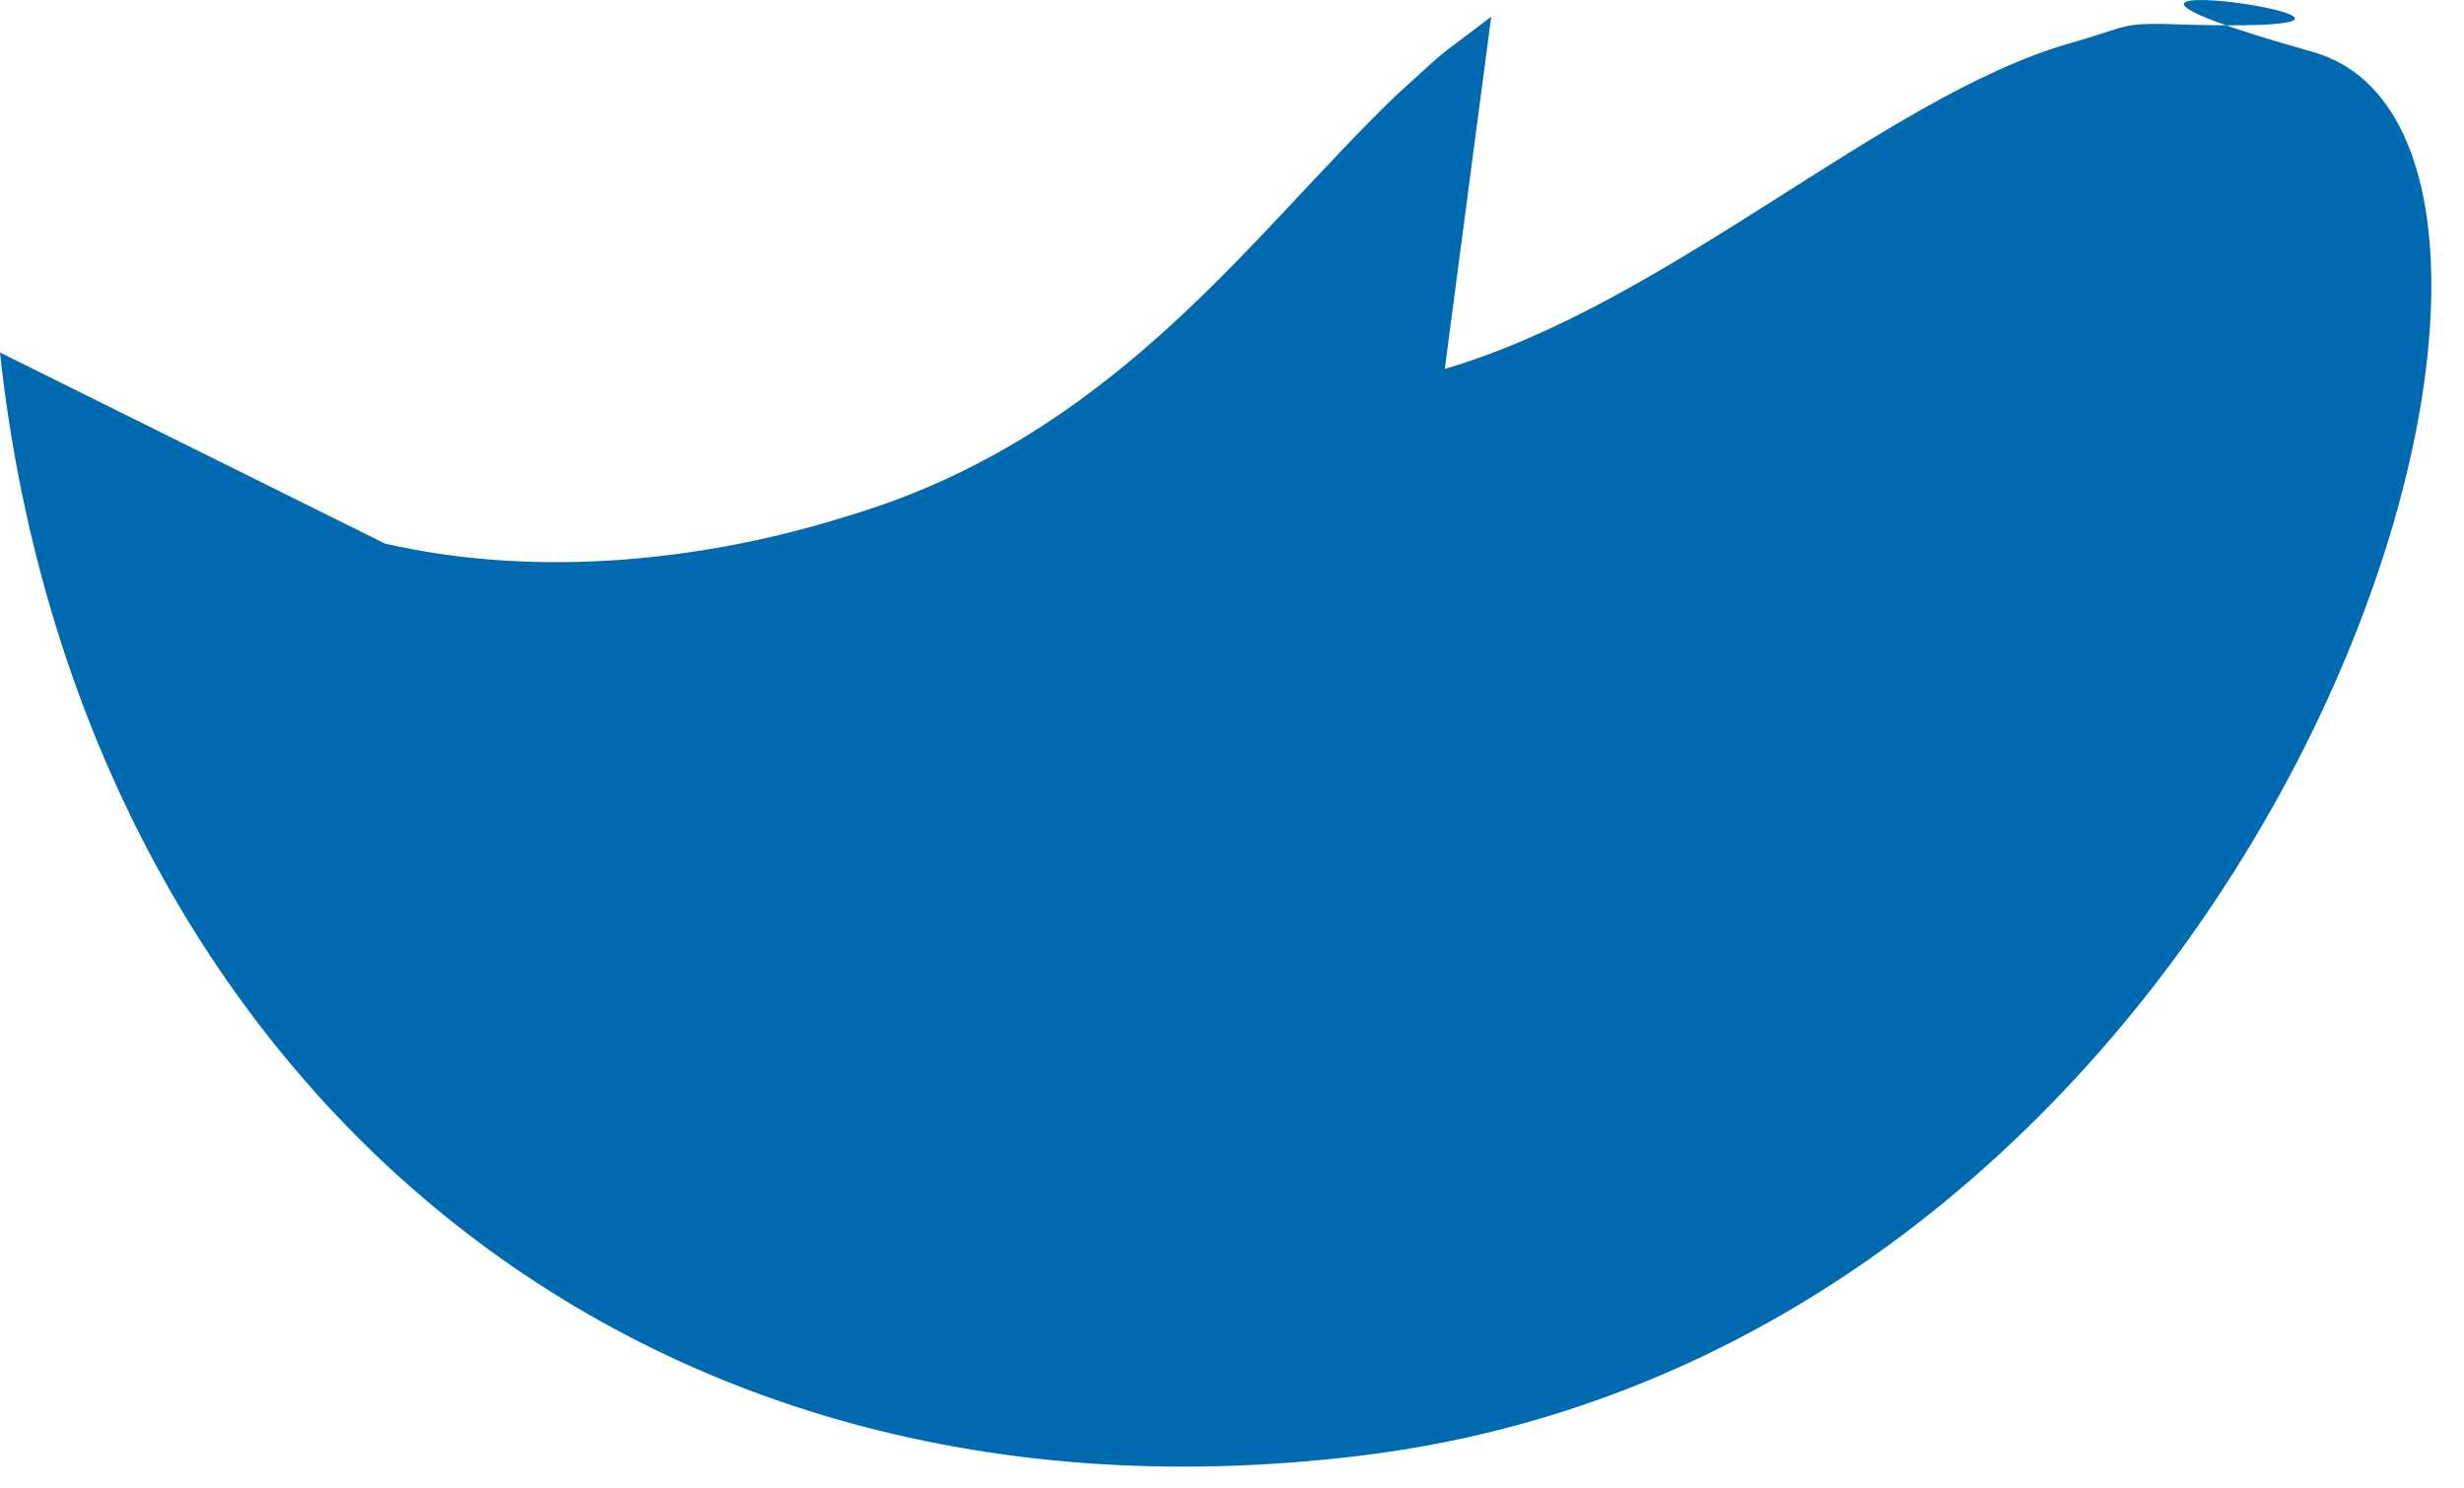 <svg width="48" height="29" viewBox="0 0 48 29" fill="none" xmlns="http://www.w3.org/2000/svg">
<path fill-rule="evenodd" clip-rule="evenodd" d="M29.05 0.324C27.879 1.228 28.411 0.749 27.188 1.867C24.368 4.58 21.707 8.517 16.493 10.06C13.78 10.912 10.534 11.284 7.502 10.592L0 6.868C1.437 20.222 11.599 30.172 26.496 28.363C44.479 26.181 51.395 2.824 45.064 1.015C37.882 -1.006 49.001 0.643 42.67 0.483C41.233 0.43 41.606 0.483 40.276 0.856C36.658 1.92 32.508 5.91 28.145 7.187L29.05 0.324Z" fill="#006AB0"/>
</svg>
